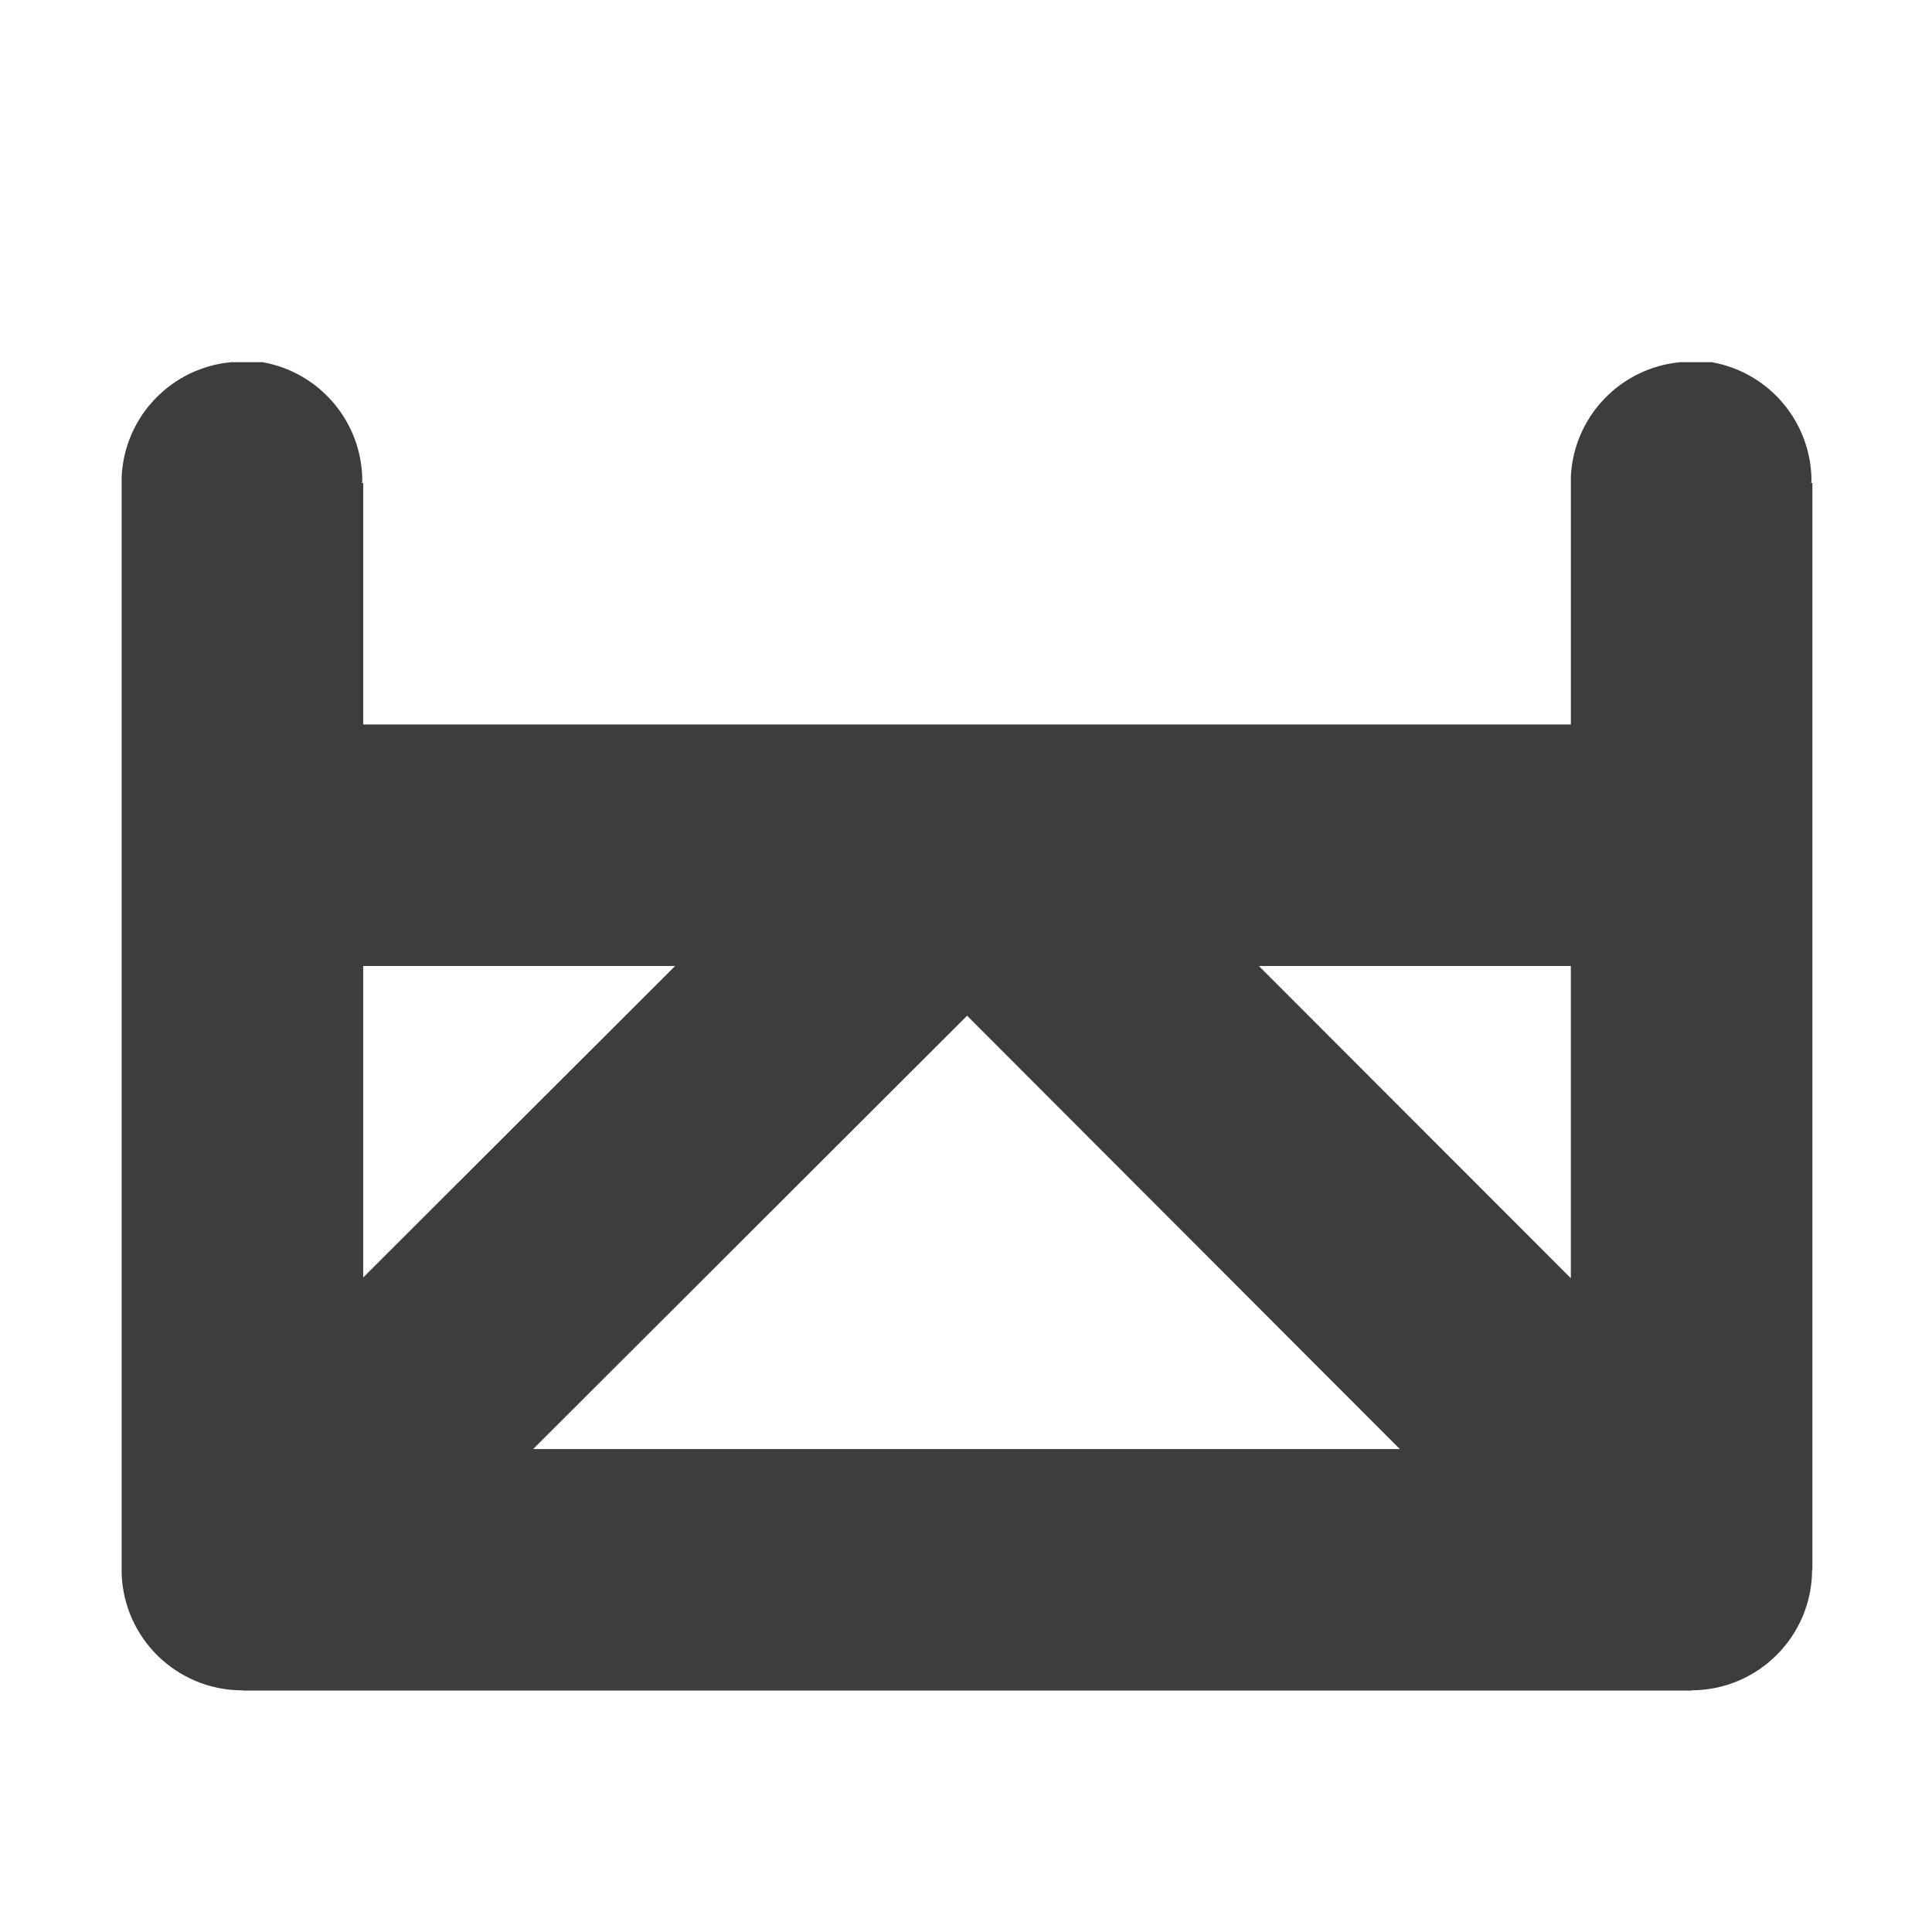 <svg xmlns="http://www.w3.org/2000/svg" xmlns:svg="http://www.w3.org/2000/svg" width="1080" height="1080" viewBox="0 0 1080 1080" id="svg1"><defs id="defs1"></defs><path d="m 129.305,202.455 c -33.484,3.052 -59.618,30.279 -61.297,63.859 v 3.65 1.377 66.131 67.508 67.51 67.508 67.51 67.508 67.508 67.508 64.859 2.65 2.377 c 1.344,36.107 30.879,64.754 67.01,64.996 0.167,-0.033 0.333,-0.066 0.5,-0.1 v 0.234 h 67.508 67.508 67.51 67.508 67.51 67.508 67.508 67.51 67.508 67.508 67.51 67.508 v -0.162 c 37.157,-0.09 67.256,-30.189 67.346,-67.346 h 0.166 v -67.51 -67.508 -67.508 -67.508 -67.51 -67.508 -67.51 -67.508 -67.508 h -0.727 c 0.079,-0.378 0.154,-0.757 0.227,-1.137 -0.062,-32.753 -23.625,-60.735 -55.889,-66.373 h -11.123 -6.211 c -33.487,3.052 -59.623,30.285 -61.297,63.869 v 3.641 1.367 66.141 67.508 H 810.602 743.094 675.586 608.076 540.568 473.061 405.551 338.043 270.533 203.025 v -67.508 -67.508 h -0.727 c 0.079,-0.378 0.154,-0.757 0.227,-1.137 -0.062,-32.753 -23.625,-60.735 -55.889,-66.373 h -11.119 z m 73.721,337.543 h 67.508 67.51 39.375 l -39.375,39.314 -28.24,28.195 -39.27,39.207 -28.346,28.301 -39.162,39.102 v -39.102 -67.508 z m 500.693,0 h 39.375 67.508 67.51 v 67.51 67.508 39.527 l -39.492,-39.527 -28.018,-28.041 -39.432,-39.467 -28.076,-28.1 z m -163.15,27.756 0.045,0.047 39.654,39.707 27.809,27.848 39.607,39.66 27.902,27.941 39.514,39.566 27.994,28.033 39.42,39.475 h -39.42 -67.508 -67.51 -67.508 -67.508 -67.51 -67.508 -40.018 l 40.018,-39.957 27.59,-27.551 39.918,-39.859 27.689,-27.648 39.82,-39.762 27.787,-27.746 39.721,-39.662 z" style="fill:#3d3d3d;fill-opacity:1" id="path458"></path></svg>